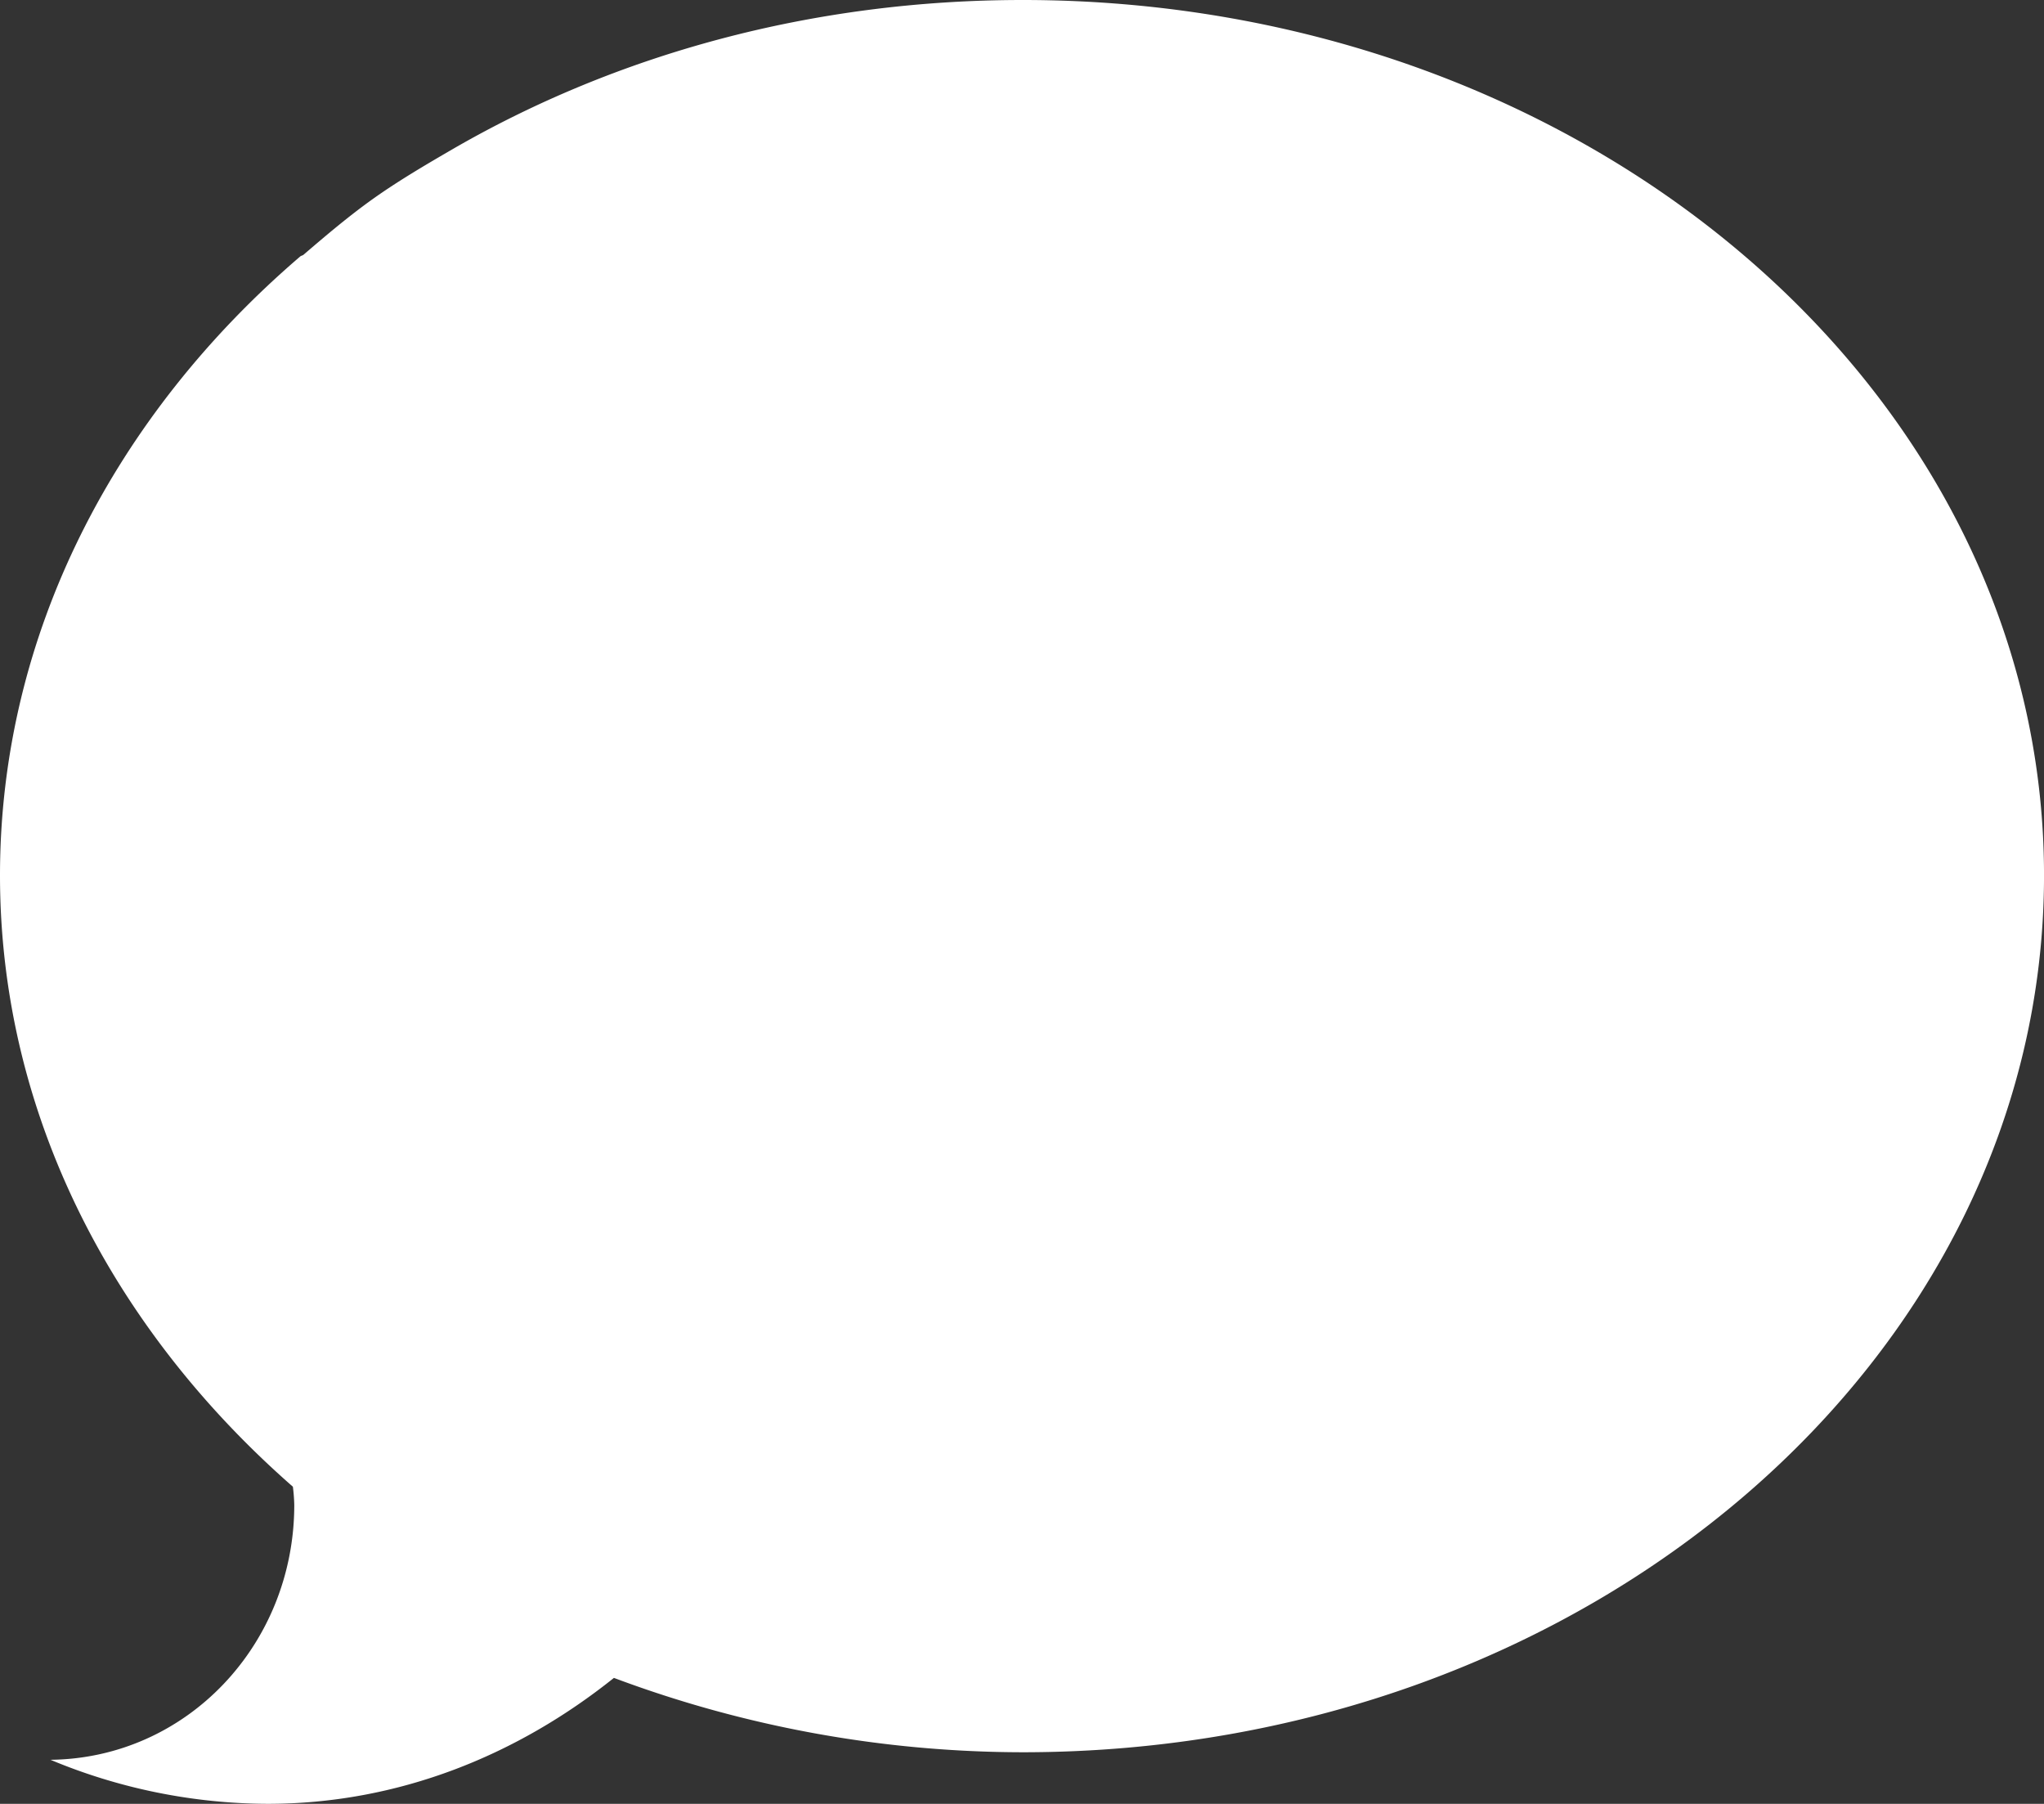 <svg xmlns="http://www.w3.org/2000/svg" viewBox="0 0 2494.26 2200.72"><rect x="0" y="0" width="2494.26" height="2200.72" fill="#333333" stroke="none"/><defs><style>.cls-1{fill:#fff;}</style></defs><g id="Laag_2" data-name="Laag 2"><g id="Laag_1-2" data-name="Laag 1"><path class="cls-1" d="M1248,0C990.3,0,752,66.67,553.28,181.42c-33.62,19.53-66.67,38.88-97.85,61-30.05,21.41-57.66,44.88-85.26,68.55-.94.75-2.63.94-3.76,1.88C140.67,506.33,0,773,0,1068.06,0,1359,137.47,1621.33,357.4,1813.84a212.48,212.48,0,0,1,1.69,22.16c0,170.34-131.09,309.13-297.49,311a693.57,693.57,0,0,0,264.81,53.72c160.57,0,305.37-59.73,422.75-153.63A1427.13,1427.13,0,0,0,1248,2137.8c688.69,0,1246.29-479.47,1246.29-1069.74S1936.66,0,1248,0Z"/></g></g></svg>